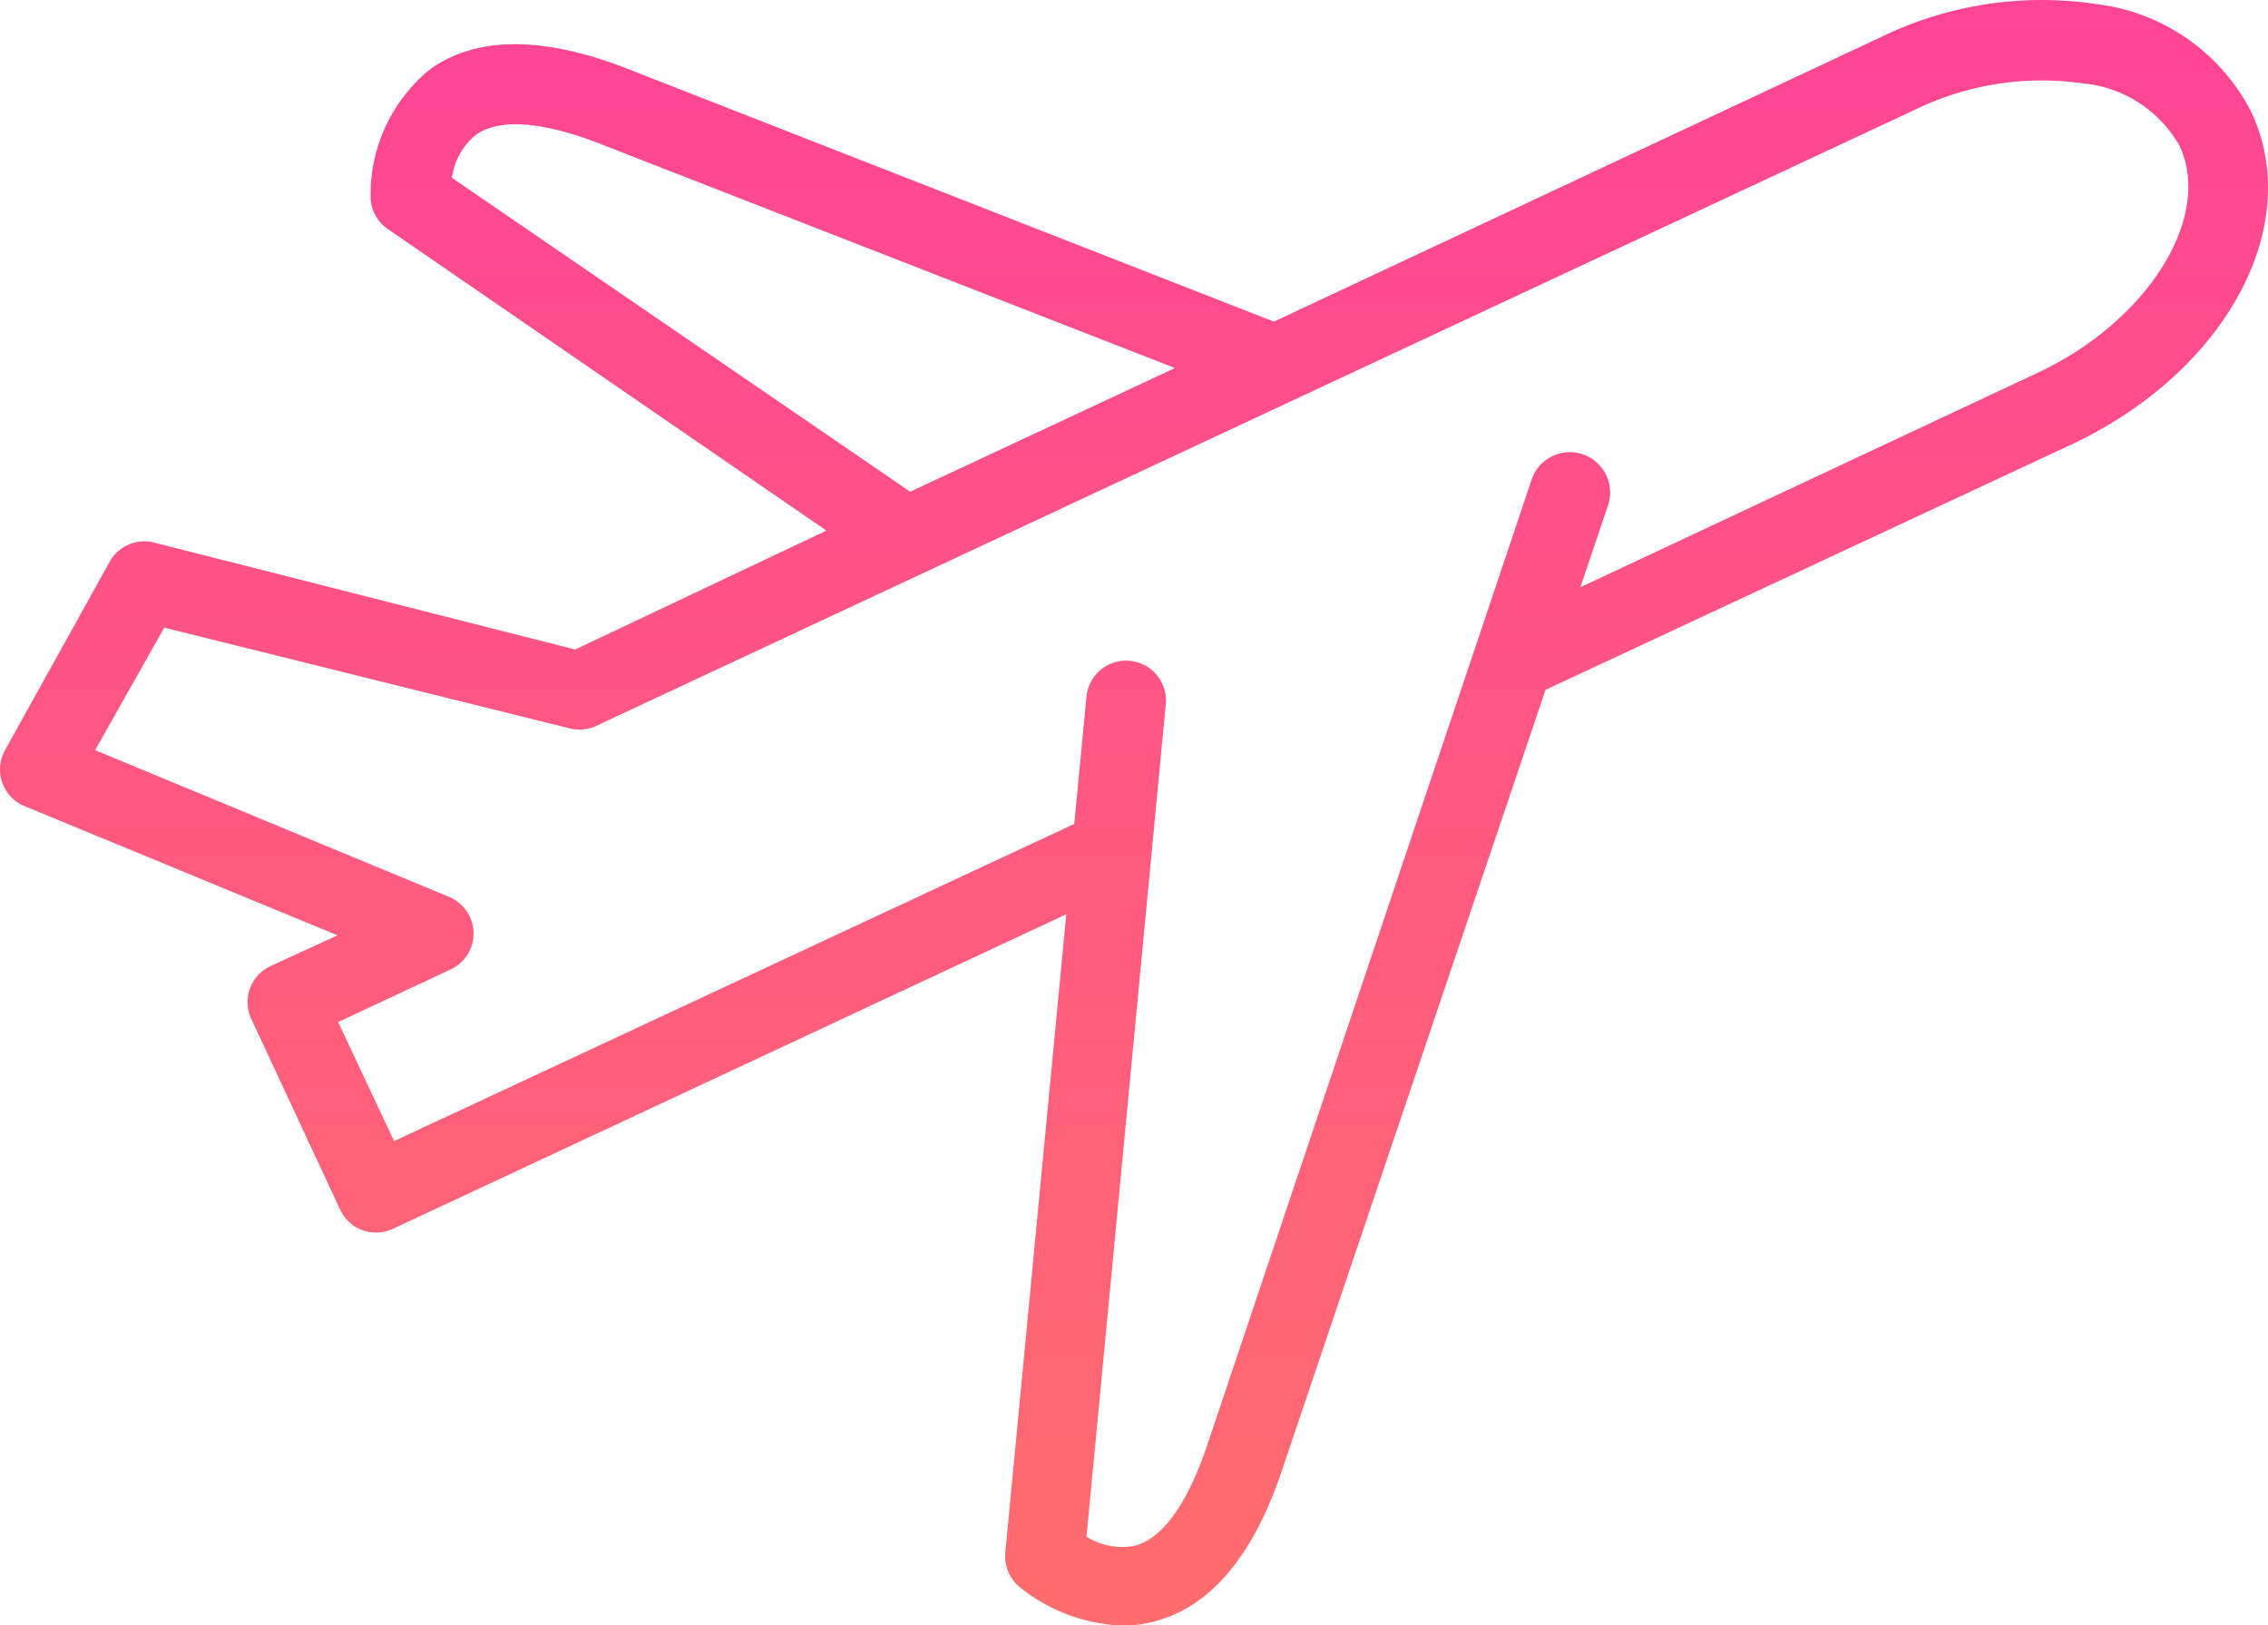 <svg xmlns="http://www.w3.org/2000/svg" xmlns:xlink="http://www.w3.org/1999/xlink" width="55.785" height="39.975" viewBox="0 0 55.785 39.975">
  <defs>
    <linearGradient id="linear-gradient" x1="0.5" x2="0.5" y2="1" gradientUnits="objectBoundingBox">
      <stop offset="0" stop-color="#ff4495"/>
      <stop offset="1" stop-color="#ff6d6d"/>
    </linearGradient>
  </defs>
  <path id="stack4" d="M6.649,24.138a.976.976,0,0,0-.478,1.277l2.194,4.709a.973.973,0,0,0,1.287.478l16.574-7.741-1.5,15.7a.975.975,0,0,0,.321.819,4.255,4.255,0,0,0,2.574.975,3.134,3.134,0,0,0,.77-.1c1.345-.351,2.389-1.55,3.1-3.6l6.522-19.313,12.917-6.025c3.8-1.774,5.762-5.371,4.446-8.179A4.936,4.936,0,0,0,51.563.477,9.037,9.037,0,0,0,46.24,1.3L31.333,8.286,15.306,2.018c-2.018-.76-3.617-.741-4.738.069A3.976,3.976,0,0,0,9.115,5.235a.976.976,0,0,0,.419.771l10.792,7.419-6.181,2.925L3.782,13.717a.975.975,0,0,0-1.082.468L.117,18.835a.975.975,0,0,0,.507,1.375L8.3,23.378Zm4.464-19.39A1.668,1.668,0,0,1,11.7,3.695c.556-.4,1.57-.341,2.925.165L28.9,9.427l-6.513,3.042ZM2.339,18.825l1.7-3.012,9.973,2.476a.977.977,0,0,0,.644-.058L47.069,3.09a7.126,7.126,0,0,1,4.163-.663,3.053,3.053,0,0,1,2.379,1.54c.818,1.755-.79,4.319-3.51,5.586L38.869,14.819l.683-2.019a.991.991,0,1,0-1.882-.624L29.647,36.052c-.478,1.356-1.073,2.165-1.735,2.34a1.65,1.65,0,0,1-1.189-.224l1.95-20.473a.979.979,0,0,0-1.95-.185l-.3,3.129-16.73,7.8L8.316,25.513l2.749-1.287a.975.975,0,0,0,0-1.784Zm0,0" transform="translate(0.001 -0.376)" fill="url(#linear-gradient)"/>
</svg>

